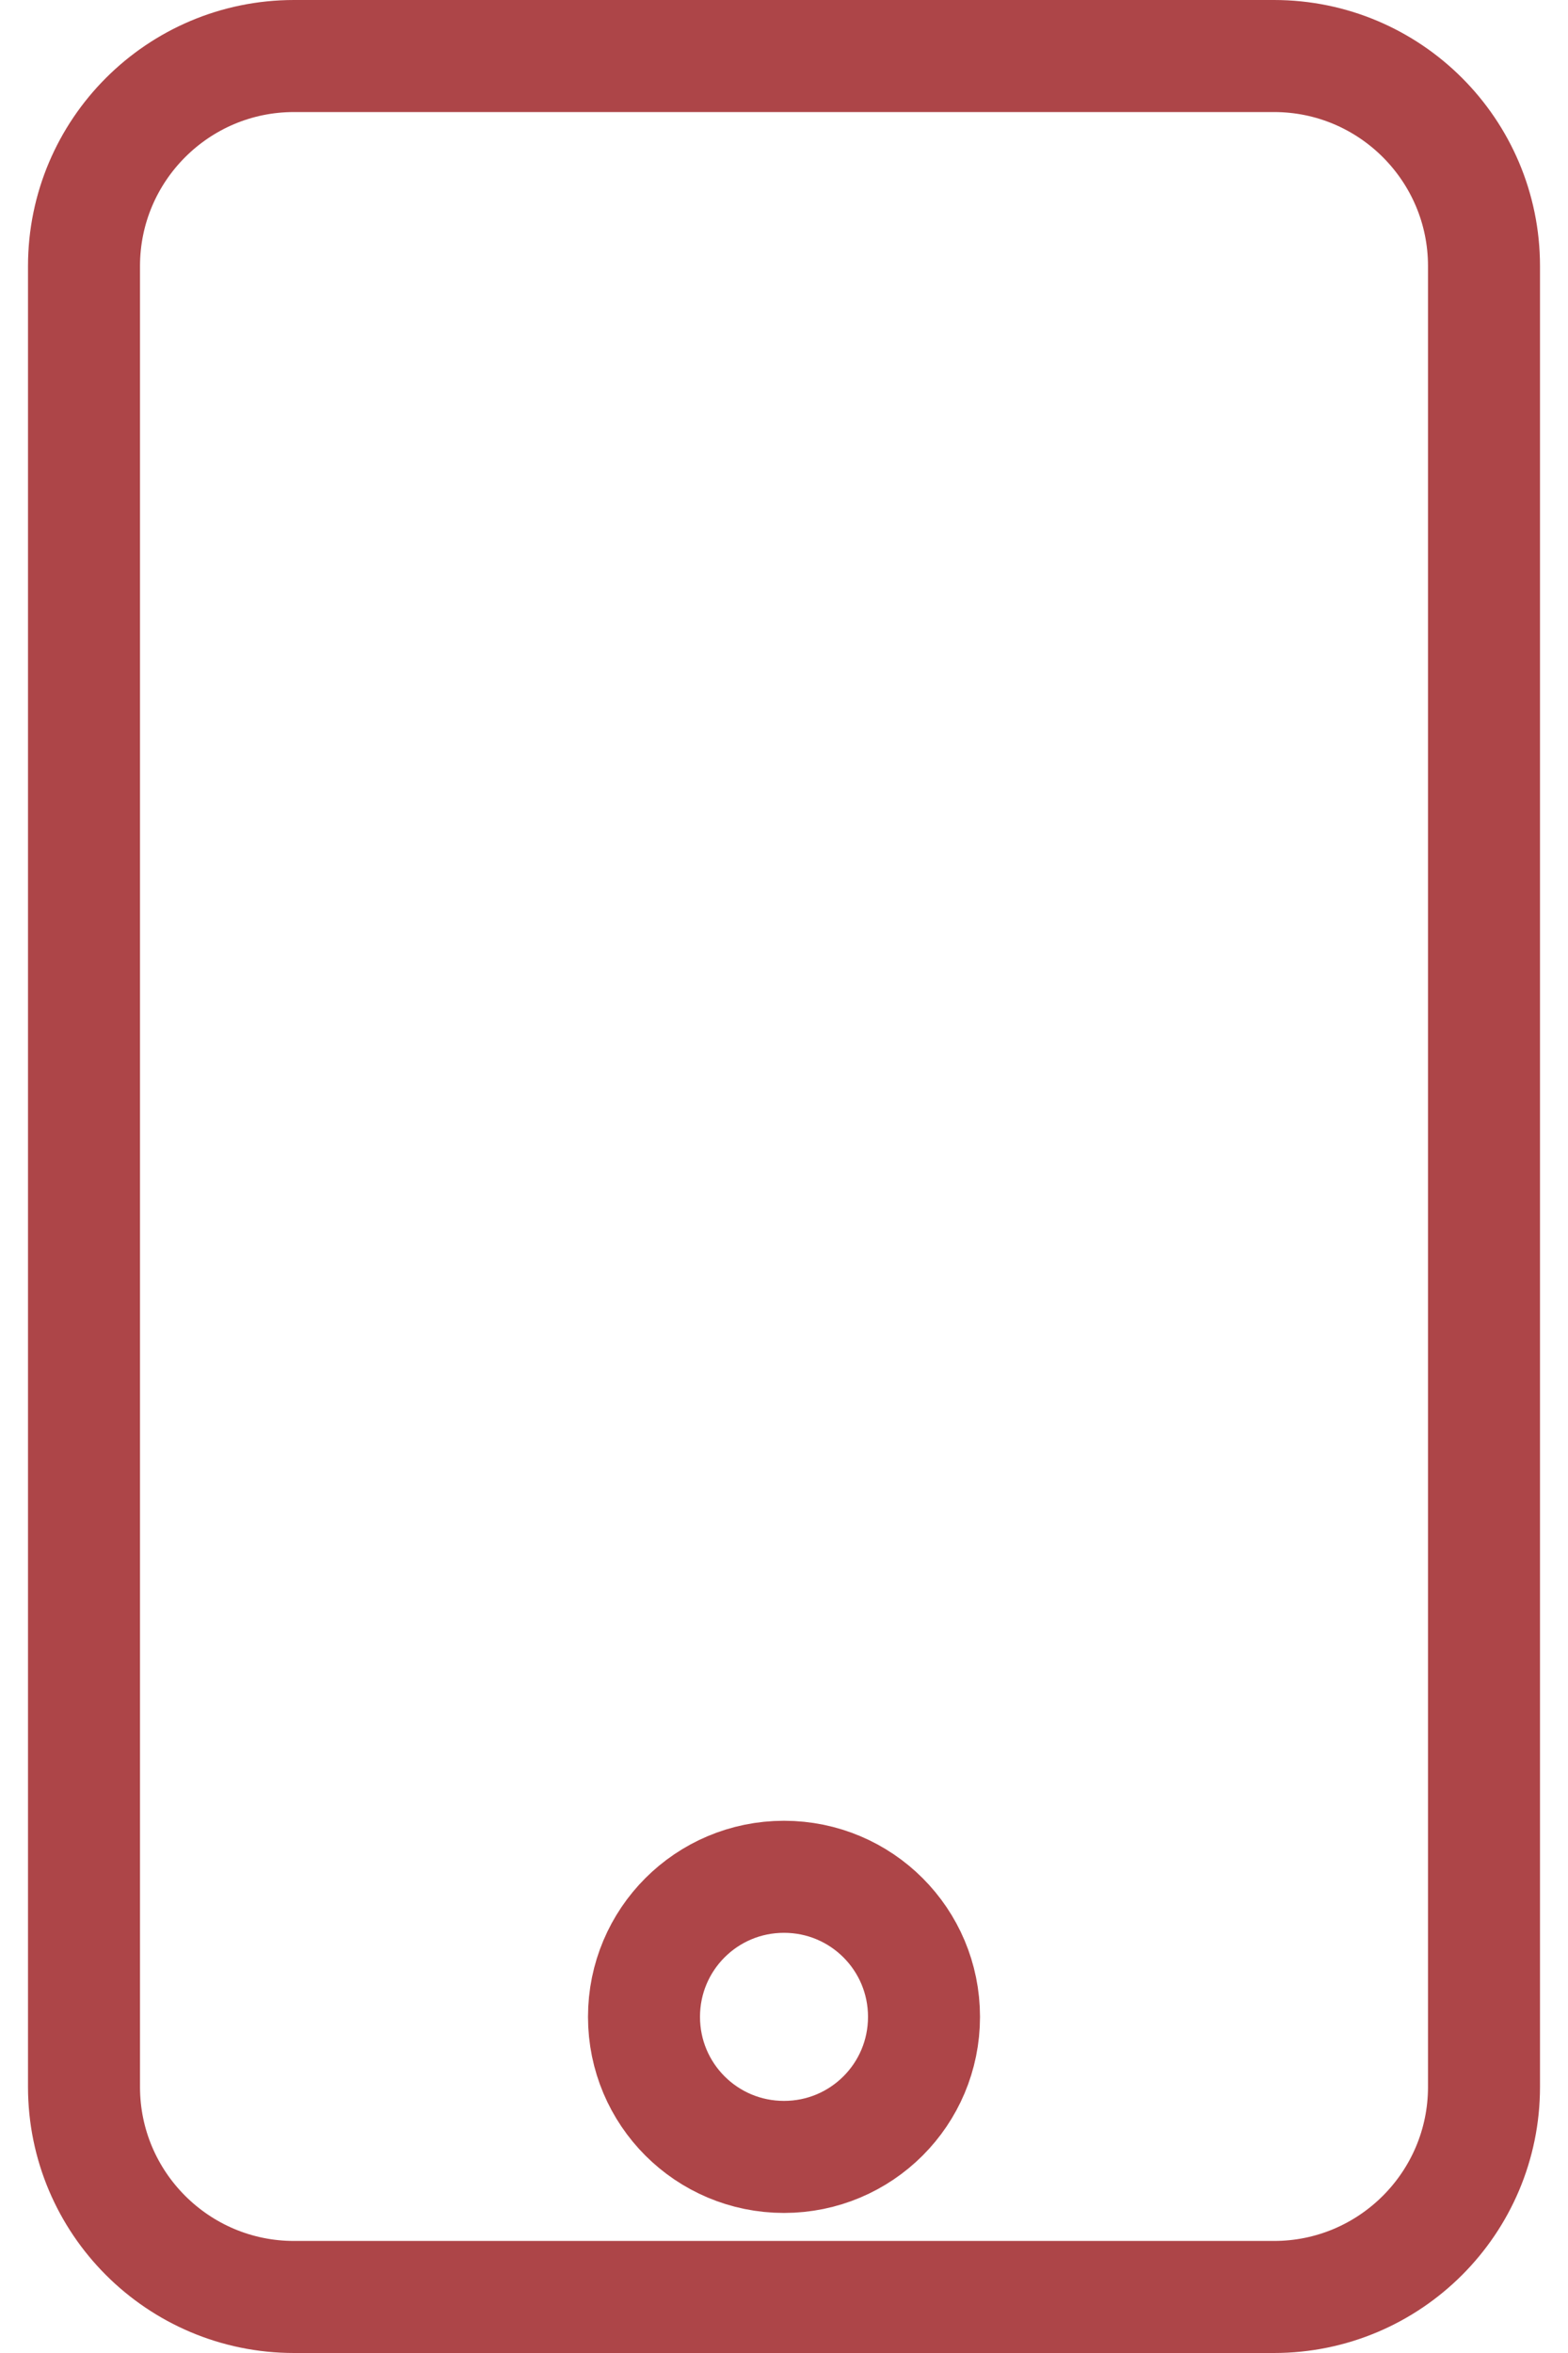 <?xml version="1.0" encoding="UTF-8"?>
<svg xmlns="http://www.w3.org/2000/svg" xmlns:xlink="http://www.w3.org/1999/xlink" width="28px" height="42px" viewBox="0 0 28 42" version="1.1">
  <title>map marker</title>
  <defs>
    <path d="M28.75,-1.00000001e-07 L11.25,-1.00000001e-07 C9.18,-1.00000001e-07 7.5,1.68 7.5,3.75 L7.5,36.25 C7.5,38.32 9.18,40 11.25,40 L28.75,40 C30.82,40 32.5,38.32 32.5,36.25 L32.5,3.75 C32.5,1.68 30.82,-1.00000001e-07 28.75,-1.00000001e-07 Z M20,37.5 C18.617,37.5 17.5,36.383 17.5,35 C17.5,33.617 18.617,32.5 20,32.5 C21.383,32.5 22.5,33.617 22.5,35 C22.5,36.383 21.383,37.5 20,37.5 Z" id="path-1"></path>
  </defs>
  <g id="Welcome" stroke="none" stroke-width="1" fill="none" fill-rule="evenodd">
    <g id="ivoc_desktop_home" transform="translate(-1356, -1008)">
      <g id="icon-teaser" transform="translate(243, 979)">
        <g id="icon_teaser_active_kontakt" transform="translate(1077, 0)">
          <g id="map-marker" transform="translate(30, 30)">
            <mask id="mask-2" fill="white">
              <use xlink:href="#path-1"></use>
            </mask>
            <use id="mobile" stroke="#AD4548" stroke-width="2" fill-rule="nonzero" xlink:href="#path-1"></use>
            <rect id="🎨-color" mask="url(#mask-2)" x="0" y="0" width="40" height="40"></rect>
          </g>
        </g>
      </g>
    </g>
  </g>
</svg>
